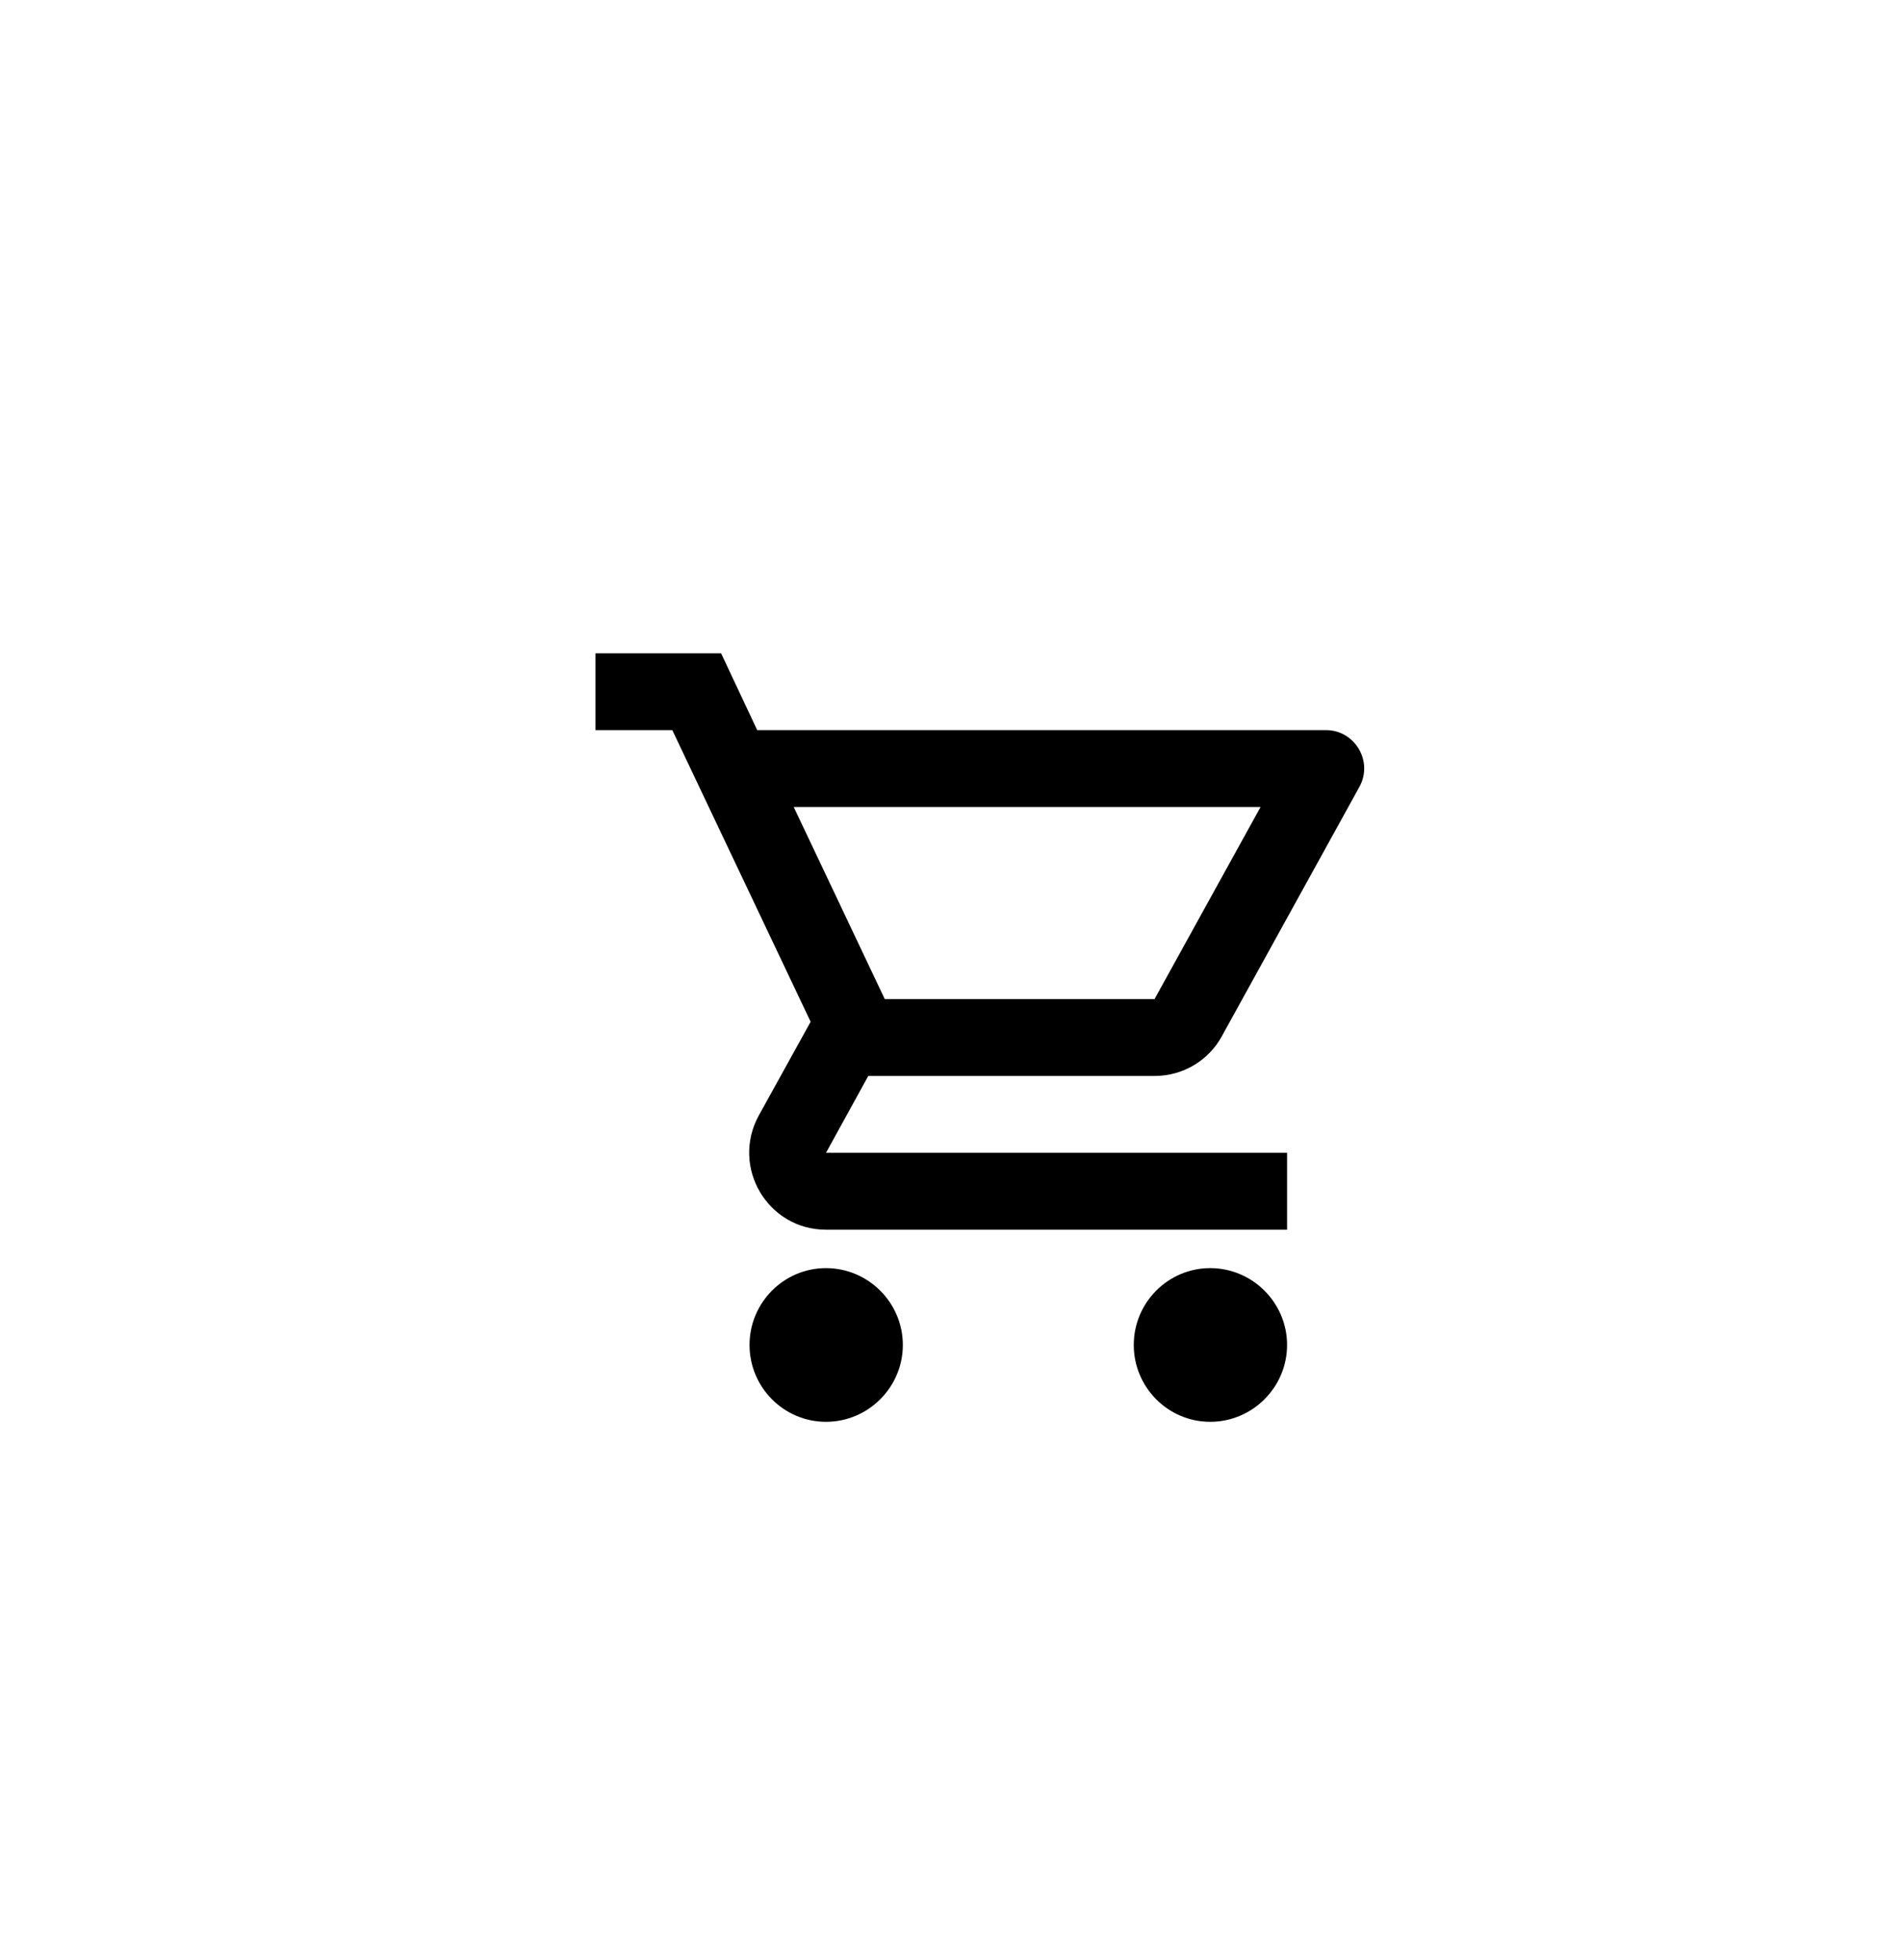 <svg width="66" height="68" viewBox="0 0 66 68" fill="none" xmlns="http://www.w3.org/2000/svg">
<g filter="url(#filter0_d_4255_22666)">
<rect width="64" height="64" rx="32" fill="white" shape-rendering="crispEdges"/>
<path d="M38.062 33.333C39.062 33.333 39.942 32.787 40.395 31.96L45.169 23.307C45.662 22.427 45.022 21.333 44.009 21.333H24.275L23.022 18.667H18.662V21.333H21.329L26.129 31.453L24.329 34.707C23.355 36.493 24.635 38.667 26.662 38.667H42.662V36H26.662L28.129 33.333H38.062ZM25.542 24H41.742L38.062 30.667H28.702L25.542 24ZM26.662 40C25.195 40 24.009 41.2 24.009 42.667C24.009 44.133 25.195 45.333 26.662 45.333C28.129 45.333 29.329 44.133 29.329 42.667C29.329 41.2 28.129 40 26.662 40ZM39.995 40C38.529 40 37.342 41.2 37.342 42.667C37.342 44.133 38.529 45.333 39.995 45.333C41.462 45.333 42.662 44.133 42.662 42.667C42.662 41.2 41.462 40 39.995 40Z" fill="black"/>
</g>
<defs>
<filter id="filter0_d_4255_22666" x="0" y="0" width="66" height="68" filterUnits="userSpaceOnUse" color-interpolation-filters="sRGB">
<feFlood flood-opacity="0" result="BackgroundImageFix"/>
<feColorMatrix in="SourceAlpha" type="matrix" values="0 0 0 0 0 0 0 0 0 0 0 0 0 0 0 0 0 0 127 0" result="hardAlpha"/>
<feOffset dx="2" dy="4"/>
<feComposite in2="hardAlpha" operator="out"/>
<feColorMatrix type="matrix" values="0 0 0 0 0 0 0 0 0 0 0 0 0 0 0 0 0 0 1 0"/>
<feBlend mode="normal" in2="BackgroundImageFix" result="effect1_dropShadow_4255_22666"/>
<feBlend mode="normal" in="SourceGraphic" in2="effect1_dropShadow_4255_22666" result="shape"/>
</filter>
</defs>
</svg>

